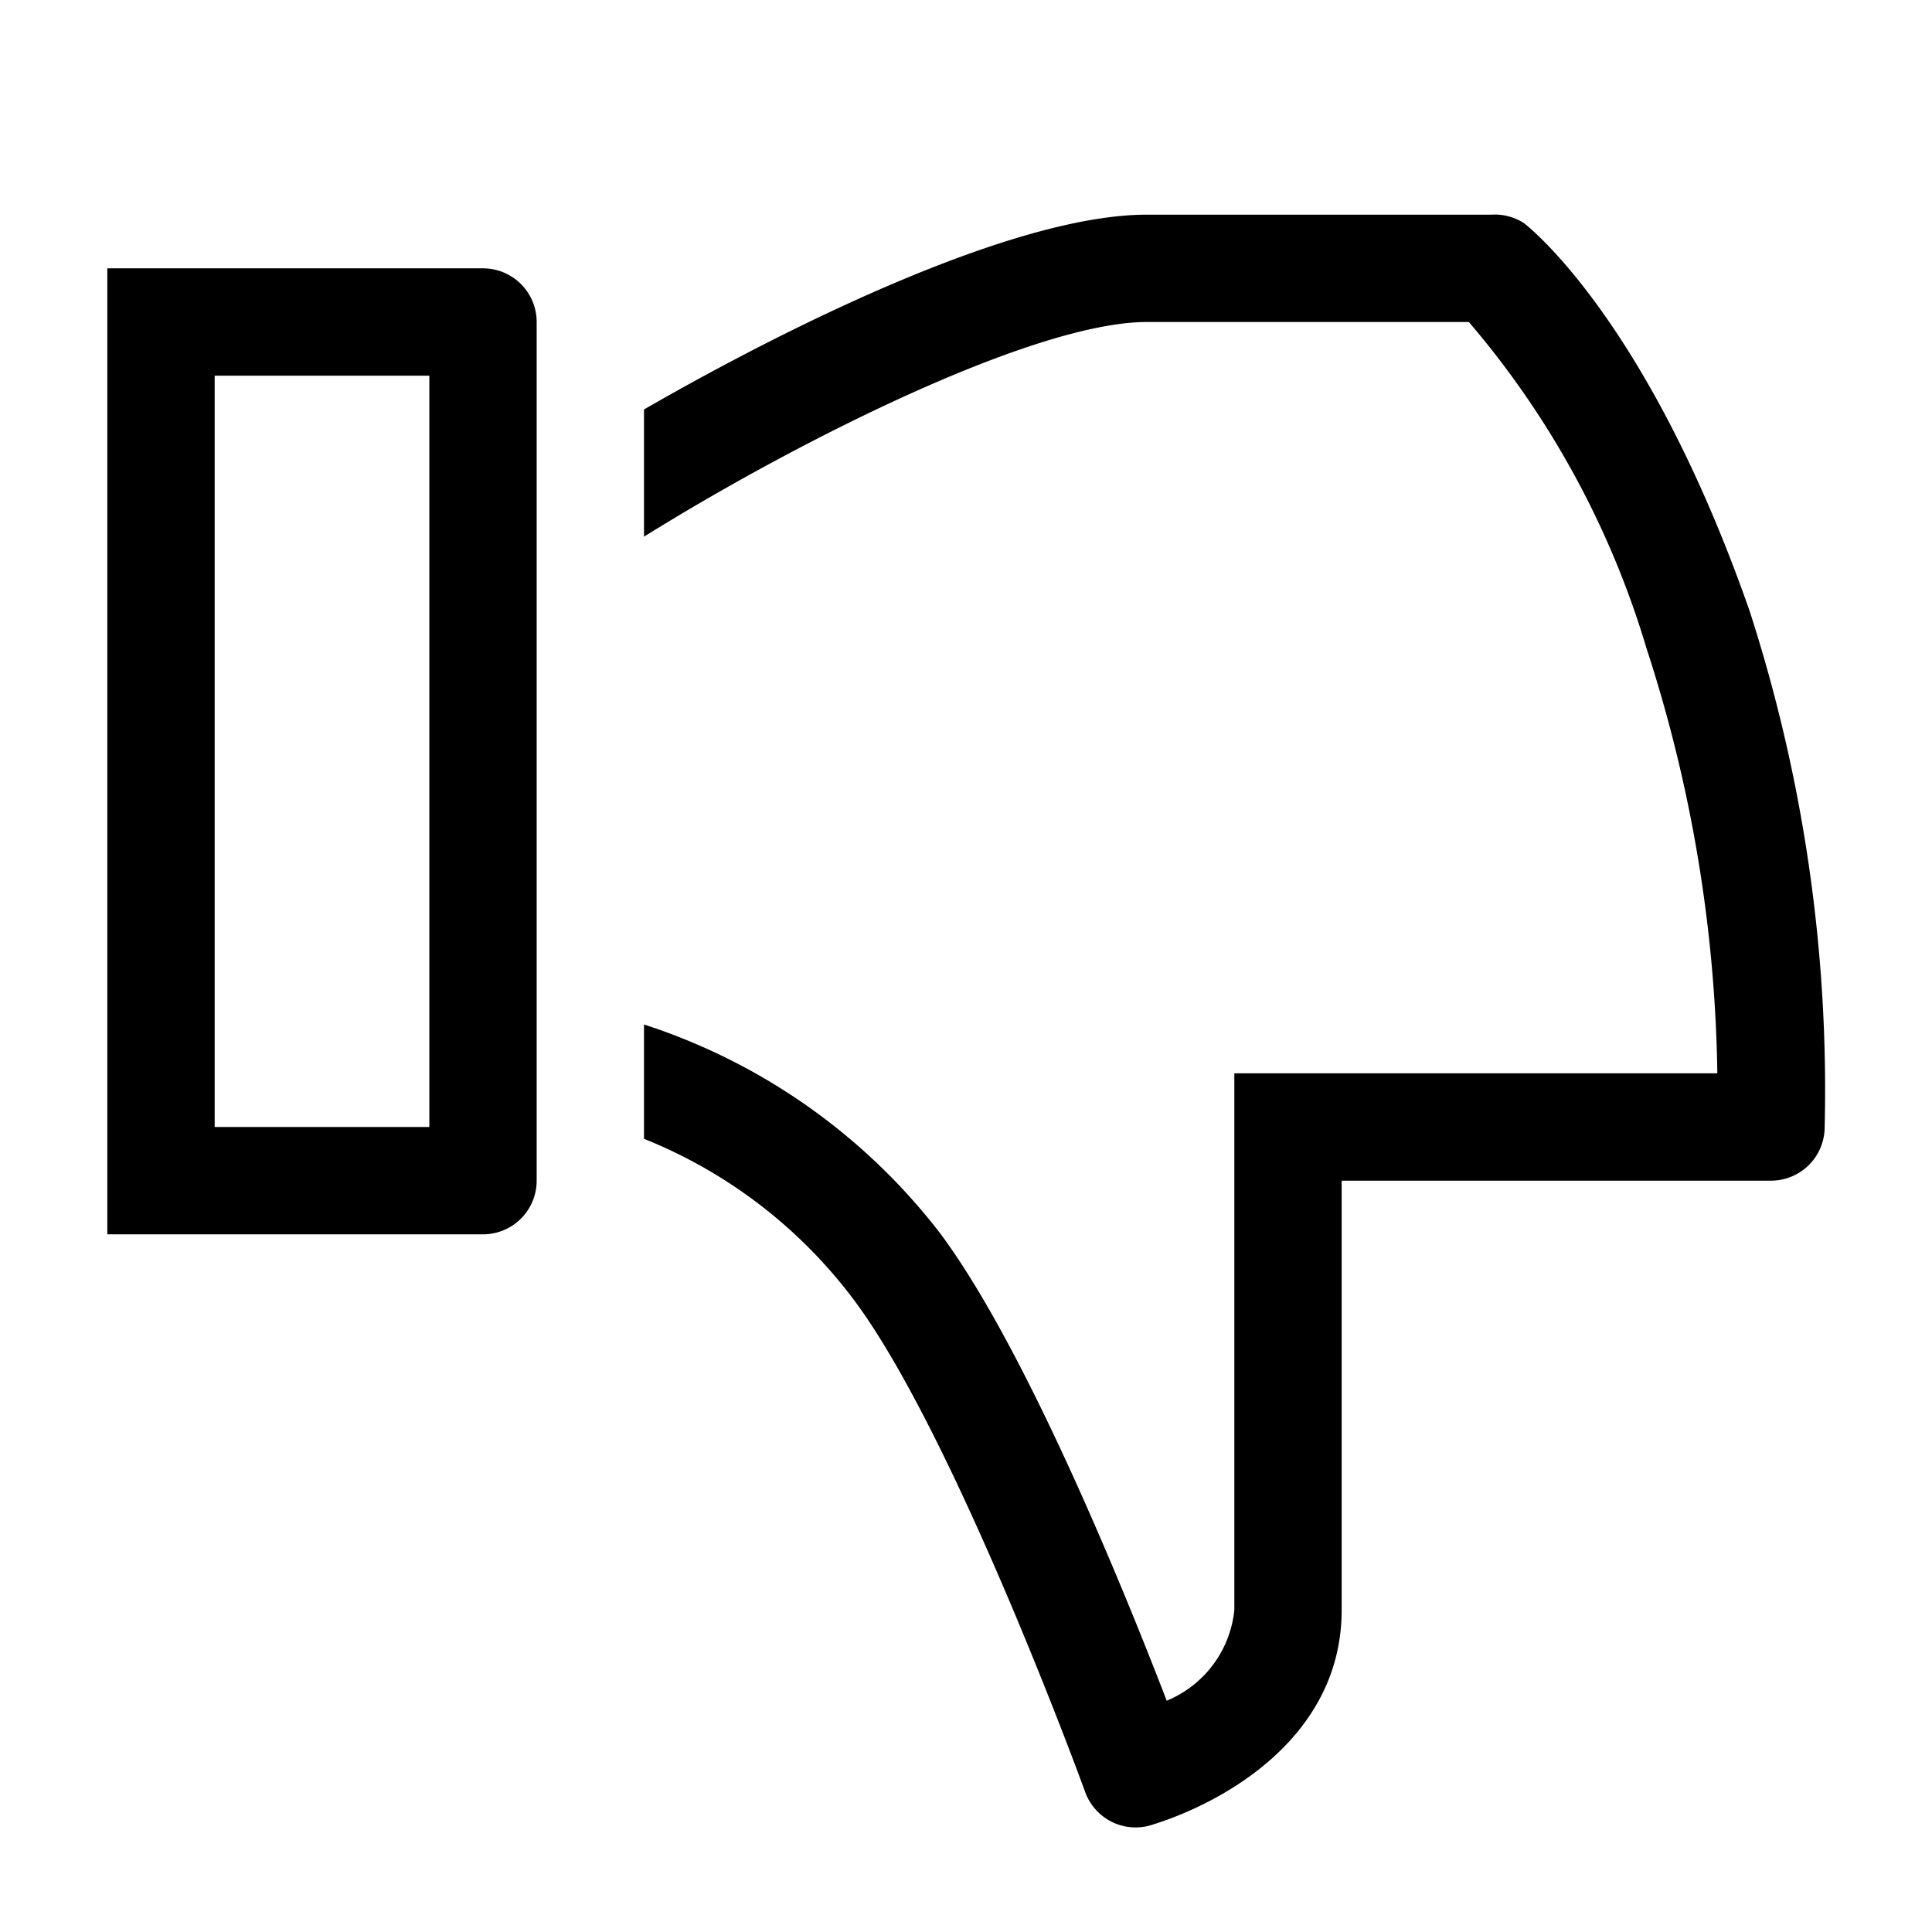 <?xml version="1.0" encoding="utf-8"?>
<!-- Generator: www.svgicons.com -->
<svg xmlns="http://www.w3.org/2000/svg" width="800" height="800" viewBox="0 0 36 36">
<path fill="currentColor" d="M12 10c2.92-1.82 7.3-4 9.37-4h6a16.68 16.68 0 0 1 3.31 6.08A26.71 26.71 0 0 1 32 20h-9v10a2.05 2.05 0 0 1-1.26 1.69c-.77-2-2.62-6.57-4.23-8.72A11.39 11.39 0 0 0 12 19.09v2.13a9.13 9.13 0 0 1 3.91 3c1.88 2.51 4.29 9.11 4.31 9.17a1 1 0 0 0 1.19.63C22.75 33.62 25 32.4 25 30v-8h8a1 1 0 0 0 1-1a29 29 0 0 0-1.4-9.62c-1.89-5.4-4.1-7.14-4.2-7.22a1 1 0 0 0-.61-.16h-6.42C18.94 4 14.83 6 12 7.63Z" class="clr-i-outline clr-i-outline-path-1"/><path fill="currentColor" d="M2 5h7a1 1 0 0 1 1 1v16a1 1 0 0 1-1 1H2Zm6 2H4v14h4Z" class="clr-i-outline clr-i-outline-path-2"/><path fill="none" d="M0 0h36v36H0z"/>
</svg>